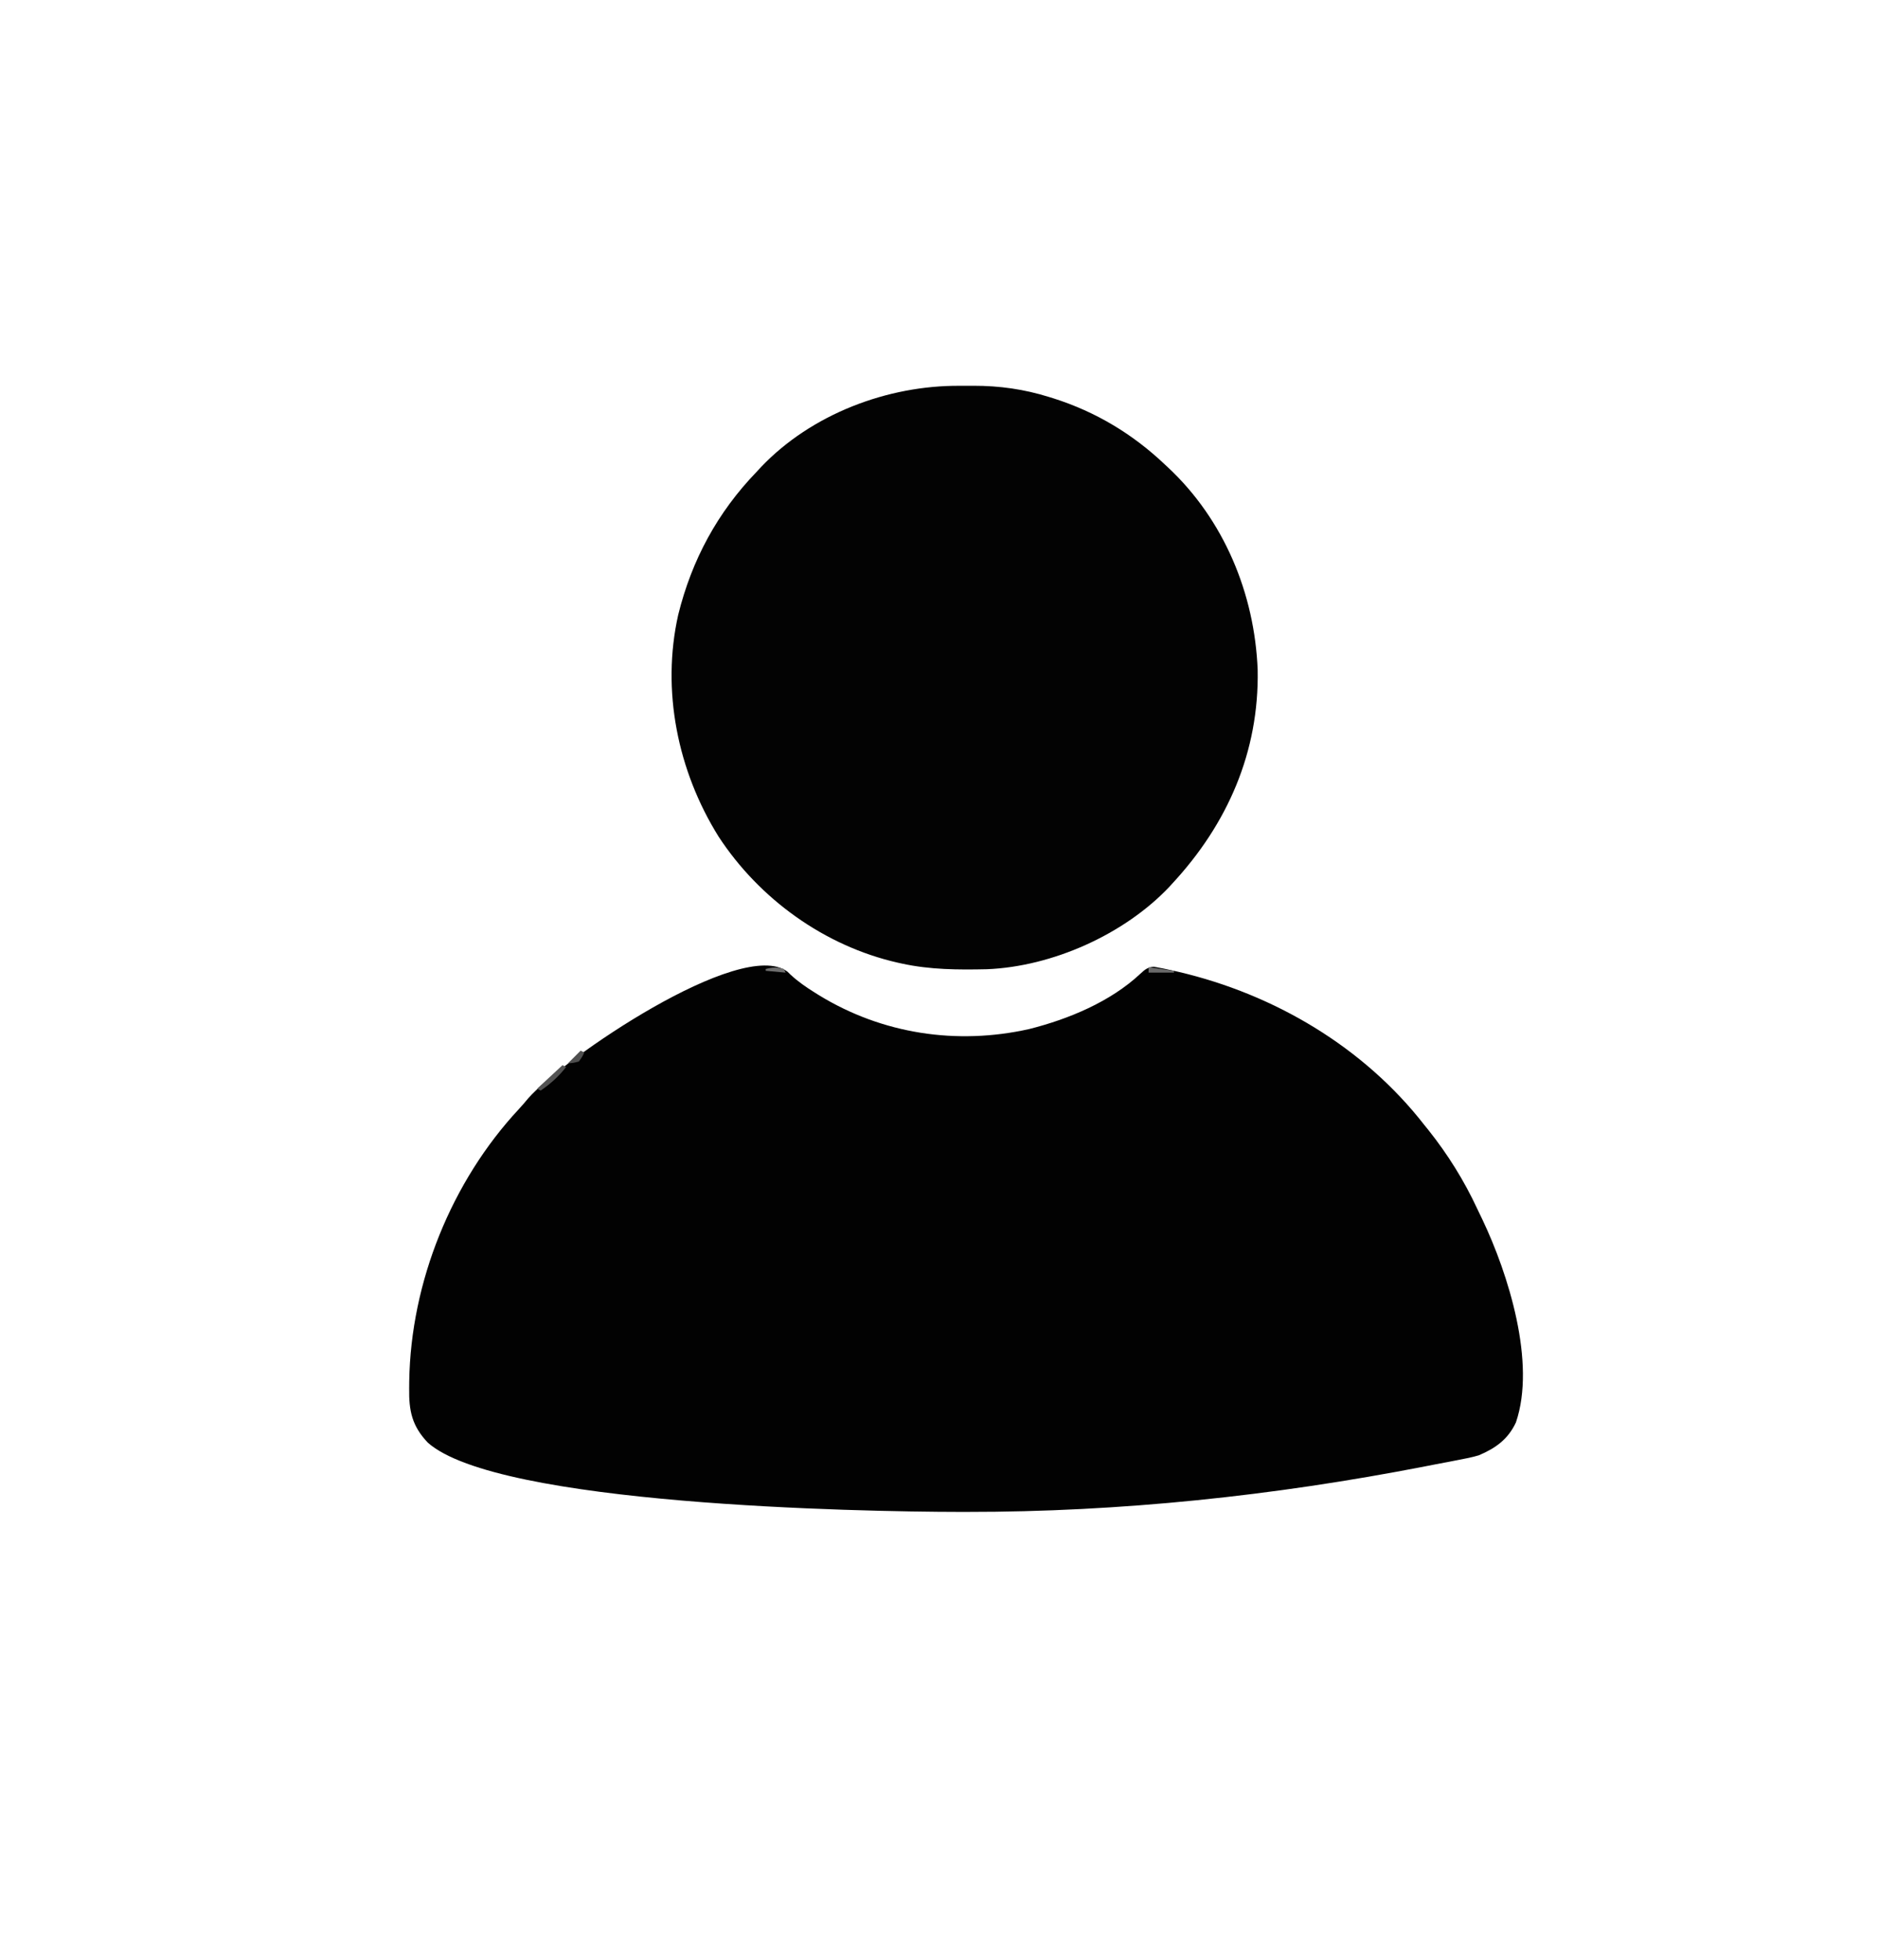 <?xml version="1.0" encoding="UTF-8"?>
<svg version="1.1" xmlns="http://www.w3.org/2000/svg" width="1035" height="1080">
<path d="M0 0 C0.906 0.877 0.906 0.877 1.83 1.771 C5.946 5.548 10.28 8.566 15.013 11.517 C15.84 12.033 16.667 12.549 17.52 13.08 C52.338 34.409 93.394 40.588 133.166 31.701 C154.845 26.264 178.08 16.653 194.583 1.165 C197.039 -1.111 198.531 -2.37 201.916 -2.682 C205.654 -1.989 209.373 -1.28 213.076 -0.42 C214.357 -0.127 214.357 -0.127 215.664 0.173 C268.397 12.529 317.589 41.543 351.076 84.58 C351.852 85.539 352.628 86.498 353.427 87.486 C363.994 100.769 372.981 115.187 380.14 130.577 C381.093 132.616 382.076 134.638 383.06 136.662 C397.318 166.619 412.765 215.571 401.525 248.463 C397.196 257.773 390.277 262.684 381.076 266.58 C377.387 267.678 373.671 268.42 369.888 269.119 C368.847 269.323 367.805 269.528 366.732 269.738 C363.516 270.366 360.296 270.973 357.076 271.58 C355.155 271.953 353.235 272.328 351.314 272.704 C268.047 288.904 183.629 297.843 98.763 297.767 C97.496 297.767 96.228 297.766 94.921 297.766 C39.256 297.694 -159.7 293.905 -198.174 259.572 C-206.853 250.415 -208.607 242.13 -208.424 229.705 C-208.413 228.391 -208.401 227.078 -208.39 225.725 C-207.531 171.173 -185.107 115.624 -147.912 75.72 C-146.134 73.806 -144.467 71.84 -142.799 69.83 C-123.999 48.399 -25.756 -19.01 0 0 Z " fill="#020202" transform="translate(433.924,535.42)"/>
<path d="M0 0 C2.488 0.016 4.974 0 7.461 -0.019 C21.746 -0.039 35.38 1.868 49.051 6.141 C49.884 6.398 50.717 6.655 51.576 6.919 C74.872 14.313 95.27 26.574 112.989 43.391 C113.782 44.127 113.782 44.127 114.59 44.878 C145.535 73.729 162.444 114.526 164.114 156.536 C164.957 201.801 147.457 241.58 116.989 274.391 C116.45 274.984 115.911 275.577 115.356 276.188 C90.536 302.38 50.893 320.079 14.873 321.515 C-0.939 321.869 -16.499 321.796 -32.011 318.391 C-32.752 318.23 -33.492 318.069 -34.255 317.903 C-74.565 308.743 -110.462 282.866 -133.011 248.391 C-155.507 212.326 -164.64 167.921 -155.214 126.11 C-147.72 95.885 -133.594 69.764 -112.011 47.391 C-111.224 46.54 -110.436 45.69 -109.625 44.813 C-81.848 15.613 -39.846 -0.305 0 0 Z " fill="#030303" transform="translate(529.011,212.609)"/>
<path d="M0 0 C0.66 0.33 1.32 0.66 2 1 C-2.1 6.25 -6.53 10.21 -12 14 C-12.66 13.67 -13.32 13.34 -14 13 C-9.38 8.71 -4.76 4.42 0 0 Z " fill="#535353" transform="translate(310,587)"/>
<path d="M0 0 C4.62 0.66 9.24 1.32 14 2 C14 2.33 14 2.66 14 3 C9.38 3 4.76 3 0 3 C0 2.01 0 1.02 0 0 Z " fill="#6A6A6A" transform="translate(633,533)"/>
<path d="M0 0 C0.66 0.33 1.32 0.66 2 1 C0.875 3.438 0.875 3.438 -1 6 C-4.188 6.812 -4.188 6.812 -7 7 C-4.667 4.667 -2.333 2.333 0 0 Z " fill="#4F4F4F" transform="translate(320,579)"/>
<path d="M0 0 C0.33 0.66 0.66 1.32 1 2 C-2.63 1.67 -6.26 1.34 -10 1 C-10 0.67 -10 0.34 -10 0 C-6.333 -0.943 -3.647 -1.114 0 0 Z " fill="#6E6E6E" transform="translate(432,534)"/>
</svg>
